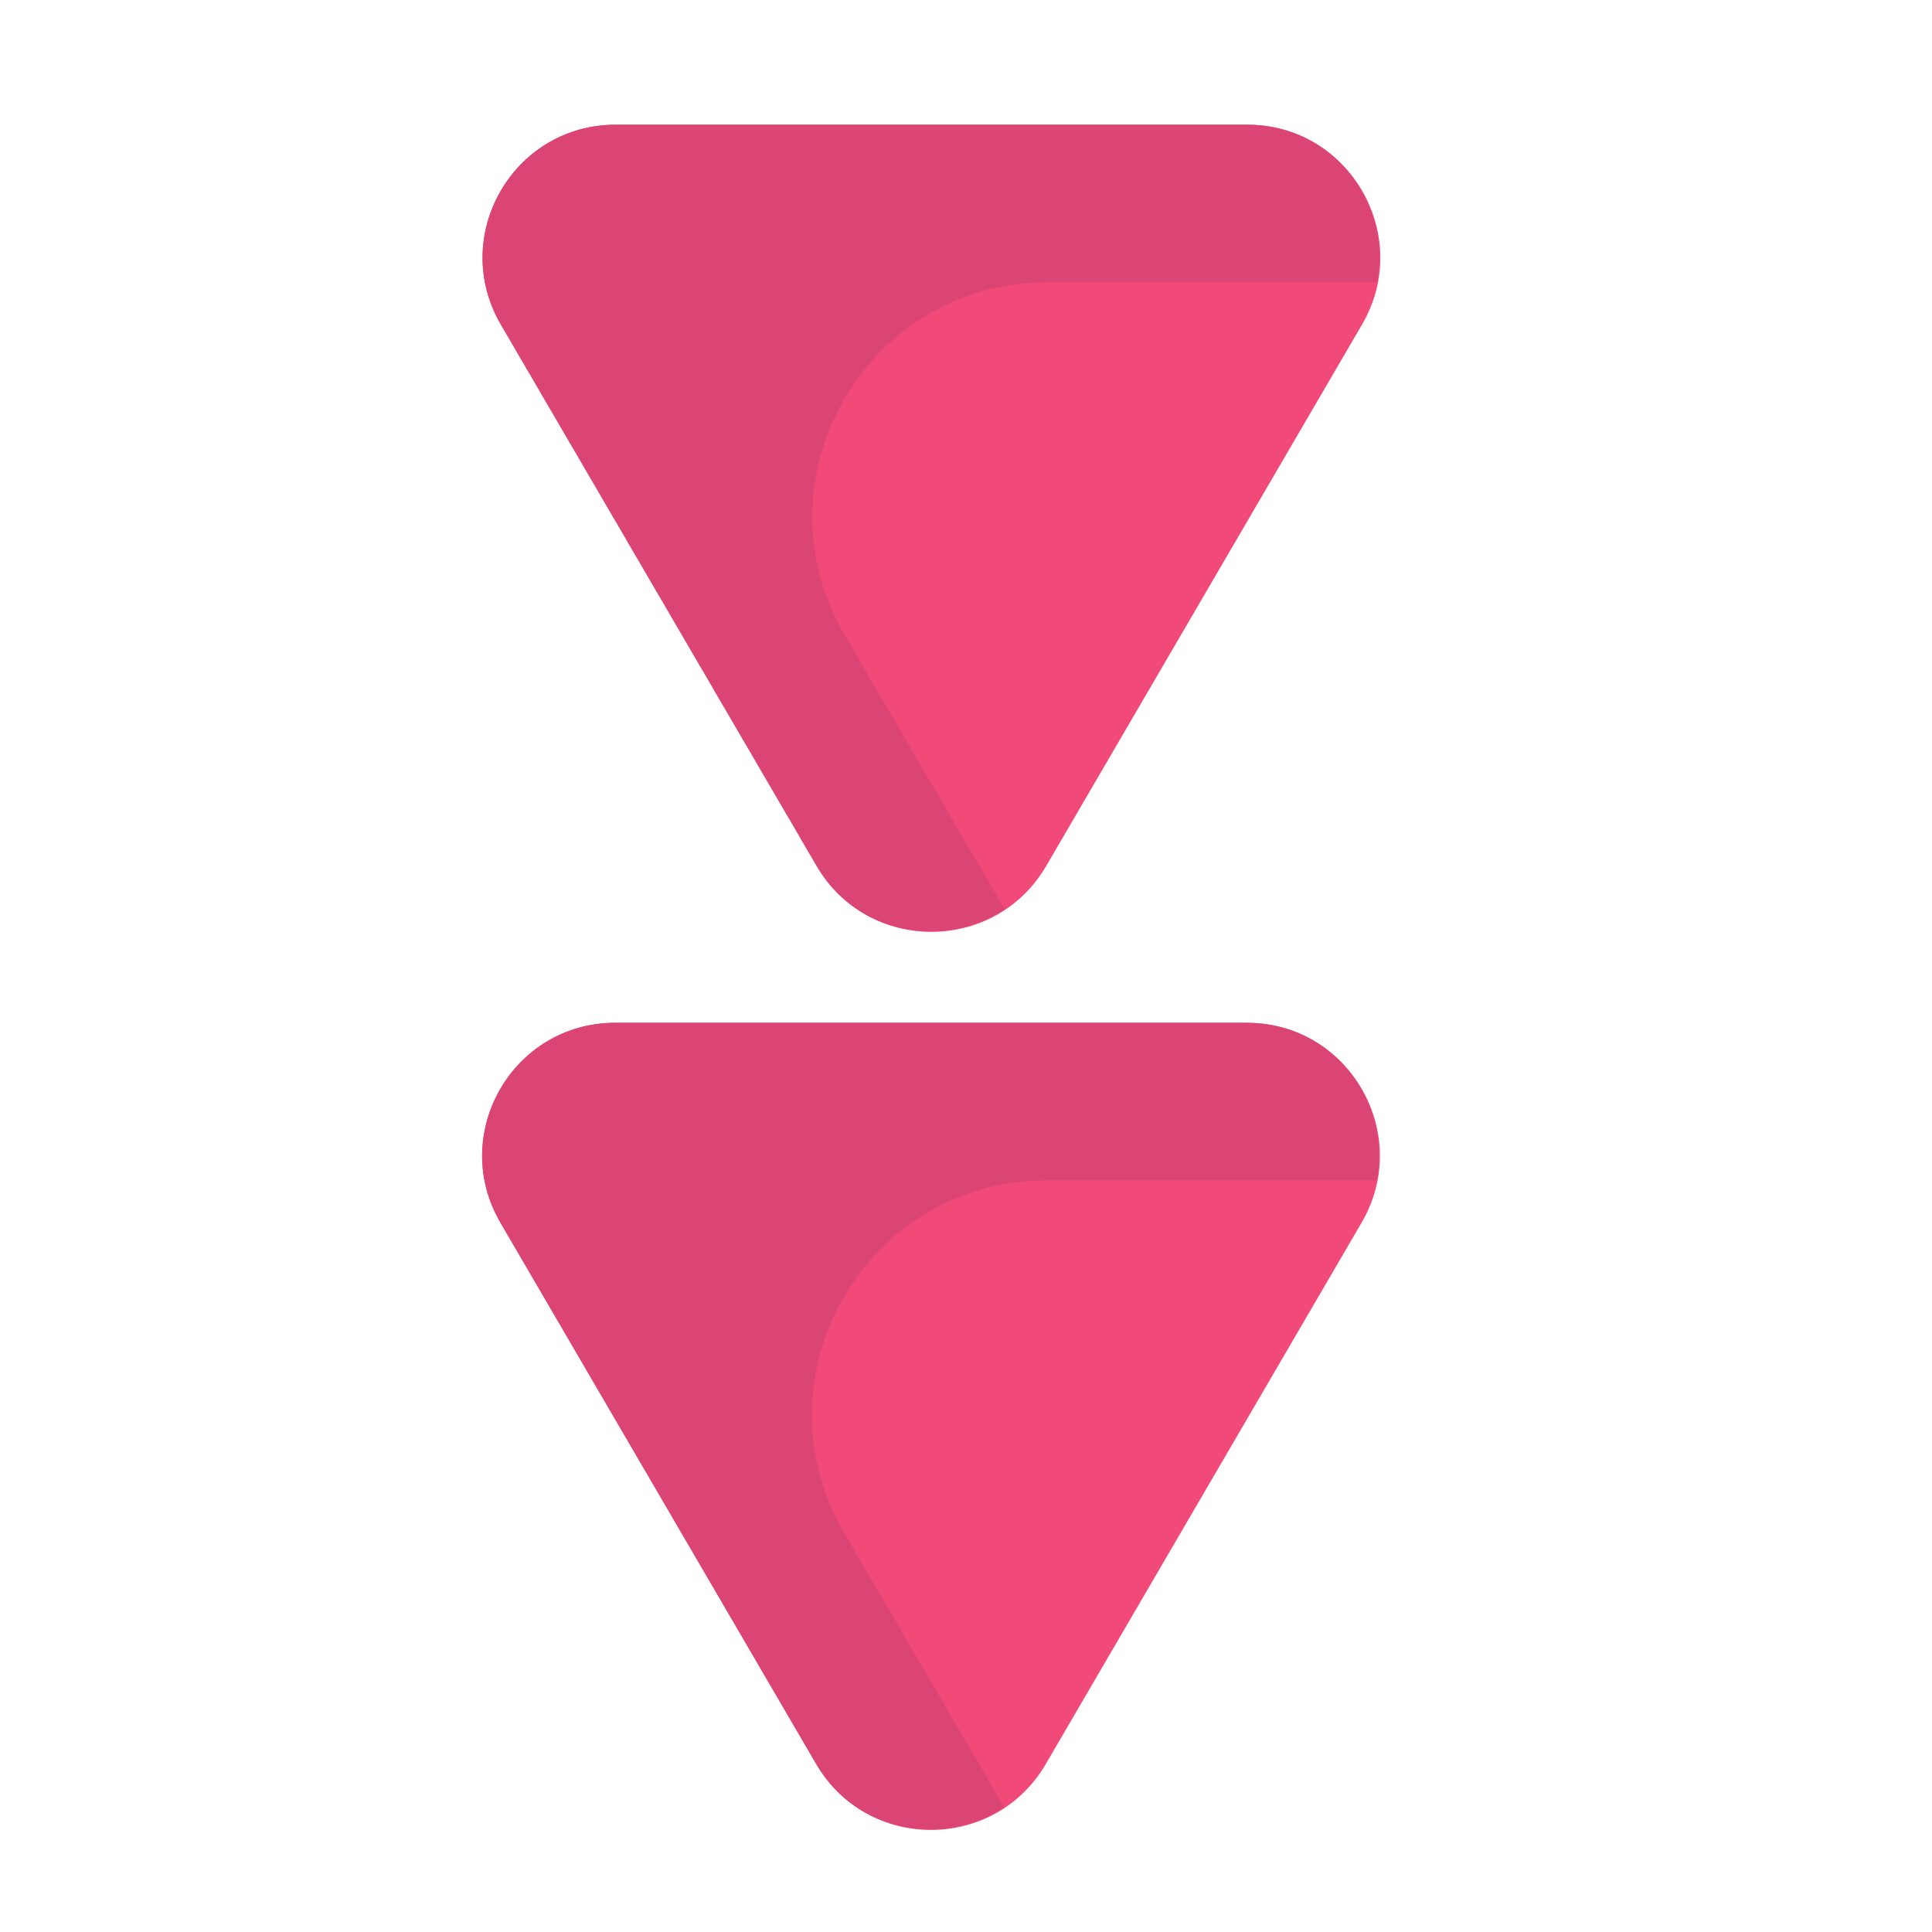 <?xml version="1.0" encoding="utf-8"?>
<!-- Generator: Adobe Illustrator 16.0.0, SVG Export Plug-In . SVG Version: 6.00 Build 0)  -->
<!DOCTYPE svg PUBLIC "-//W3C//DTD SVG 1.1//EN" "http://www.w3.org/Graphics/SVG/1.1/DTD/svg11.dtd">
<svg version="1.1" id="Capa_1" xmlns="http://www.w3.org/2000/svg" xmlns:xlink="http://www.w3.org/1999/xlink" x="0px" y="0px"
	 width="512px" height="512px" viewBox="0 0 512 512" enable-background="new 0 0 512 512" xml:space="preserve">
<path fill="#F14A78" d="M216.423,229.483L132.731,86.009c-13.695-23.476,3.237-52.956,30.416-52.956h167.388
	c27.18,0,44.111,29.48,30.416,52.956l-83.691,143.474C263.669,252.774,230.012,252.774,216.423,229.483z"/>
<path fill="#DB4573" d="M223.826,168.251c-24.166-41.426,5.719-93.455,53.677-93.455h87.455
	c3.965-20.686-11.458-41.747-34.424-41.747H163.147c-27.179,0-44.111,29.484-30.416,52.96l83.692,143.474
	c10.72,18.369,33.792,22.022,49.783,11.416L223.826,168.251z"/>
<path fill="#F14A78" d="M216.312,467.483L132.62,324.009c-13.695-23.476,3.236-52.956,30.416-52.956h167.388
	c27.18,0,44.111,29.48,30.416,52.956l-83.691,143.474C263.559,490.774,229.902,490.774,216.312,467.483z"/>
<path fill="#DB4573" d="M223.716,406.251c-24.166-41.427,5.719-93.455,53.677-93.455h87.455
	c3.965-20.687-11.458-41.747-34.424-41.747H163.036c-27.18,0-44.111,29.484-30.416,52.96l83.691,143.474
	c10.721,18.369,33.792,22.022,49.783,11.416L223.716,406.251z"/>
</svg>
